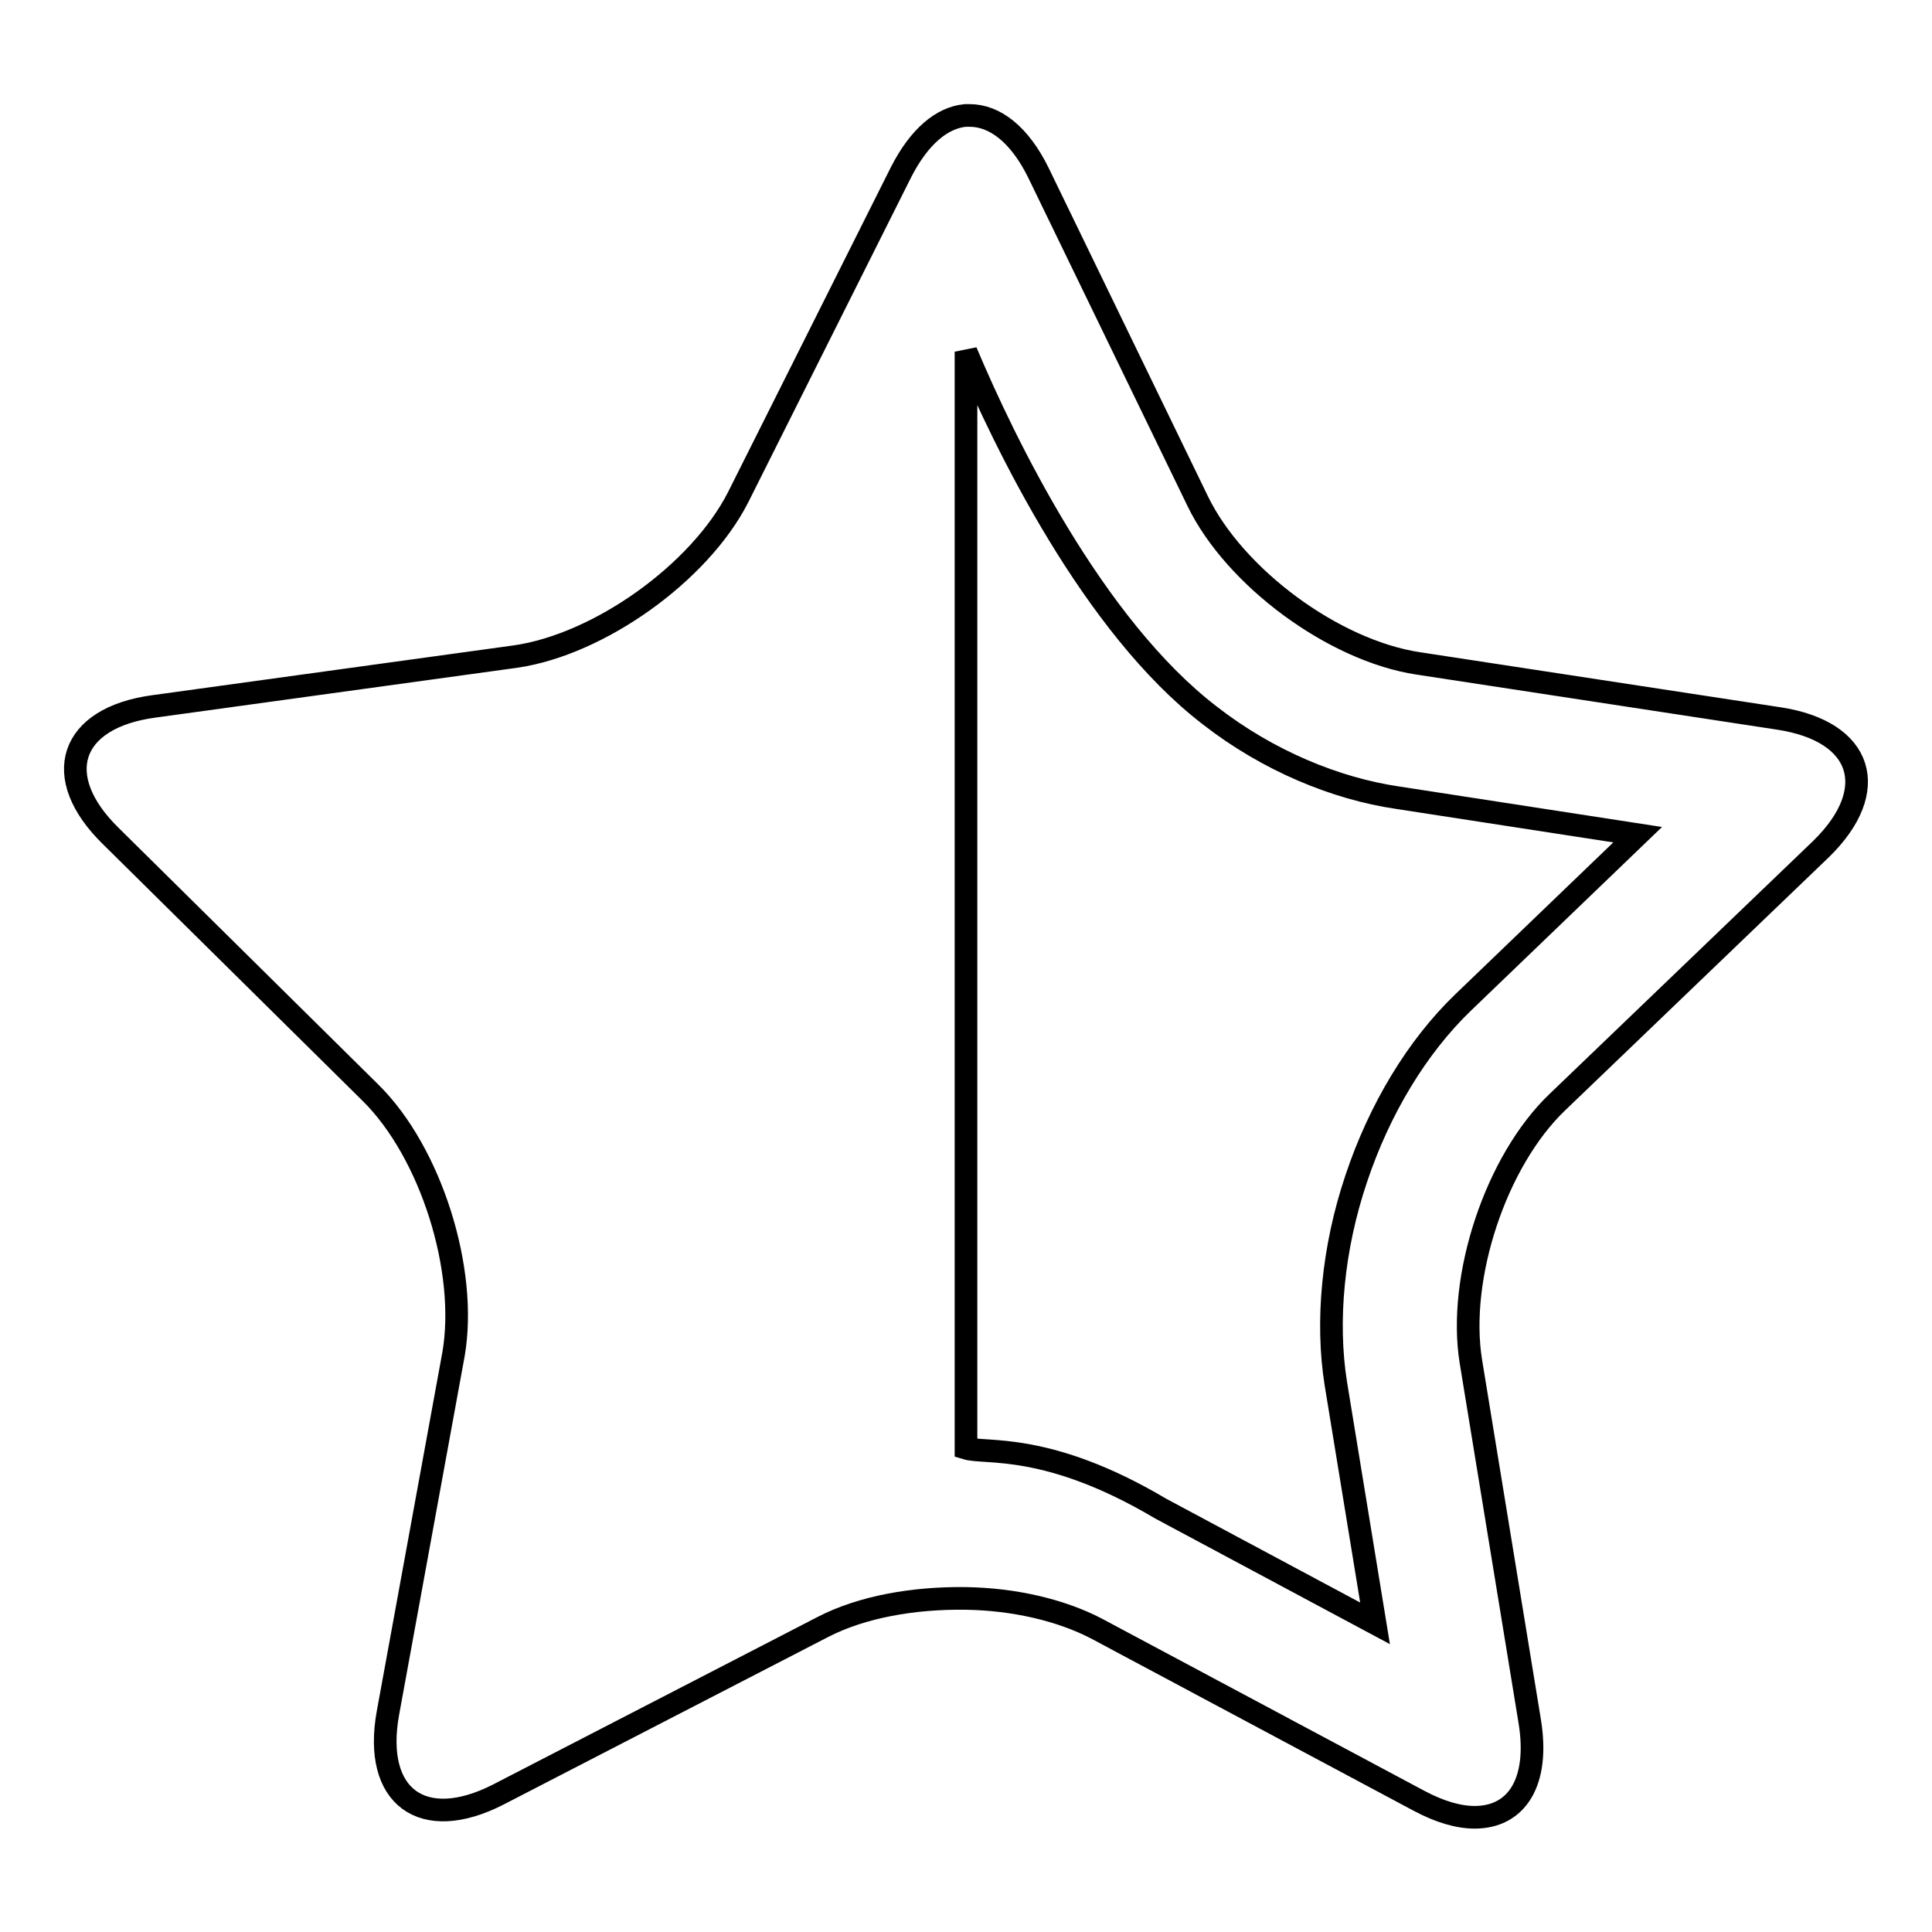 <?xml version="1.0" encoding="utf-8"?>
<!-- Svg Vector Icons : http://www.onlinewebfonts.com/icon -->
<!DOCTYPE svg PUBLIC "-//W3C//DTD SVG 1.1//EN" "http://www.w3.org/Graphics/SVG/1.1/DTD/svg11.dtd">
<svg version="1.1" xmlns="http://www.w3.org/2000/svg" xmlns:xlink="http://www.w3.org/1999/xlink" x="0px" y="0px" viewBox="0 0 256 256" enable-background="new 0 0 256 256" xml:space="preserve">
<g><g><path stroke-width="3" fill-opacity="0" stroke="#000000"  d="M235.7,95.2l-47.8-7.3c-11.2-1.7-24.3-11.4-29.2-21.5l-21.1-43.5c-2.5-5.1-5.8-7.6-9.1-7.6c-0.2,0-0.4,0-0.6,0l0,0c-3.1,0.3-6.1,2.8-8.5,7.5L97.8,65.9C92.7,75.9,79.4,85.4,68.3,87l-47.9,6.6c-11.2,1.5-13.8,9.3-5.7,17.2l34.4,34c8,7.9,12.9,23.5,11,34.6L51.4,227c-2,11.1,4.6,15.9,14.6,10.8l43-22.2c5.2-2.7,12.1-3.9,19-3.8l0,0c6.3,0.1,12.5,1.5,17.3,4l42.7,22.8c2.8,1.5,5.3,2.2,7.4,2.2c5.6,0,8.6-4.7,7.3-12.7l-7.8-47.7c-1.8-11.1,3.3-26.6,11.5-34.4l34.9-33.5C249.3,104.7,246.9,96.9,235.7,95.2z M193.8,132.9c-6,5.8-11,14-14.1,23.3c-3.1,9.2-4,18.9-2.7,27.1l5.2,31.8l-28.4-15.2c-15-8.9-23.2-7.2-25.8-8V46.6c5.1,12.1,16.8,36.3,32.3,48.2c7.7,6,16.7,9.7,24.9,10.9l31.8,4.9L193.8,132.9z"/></g></g>
</svg>